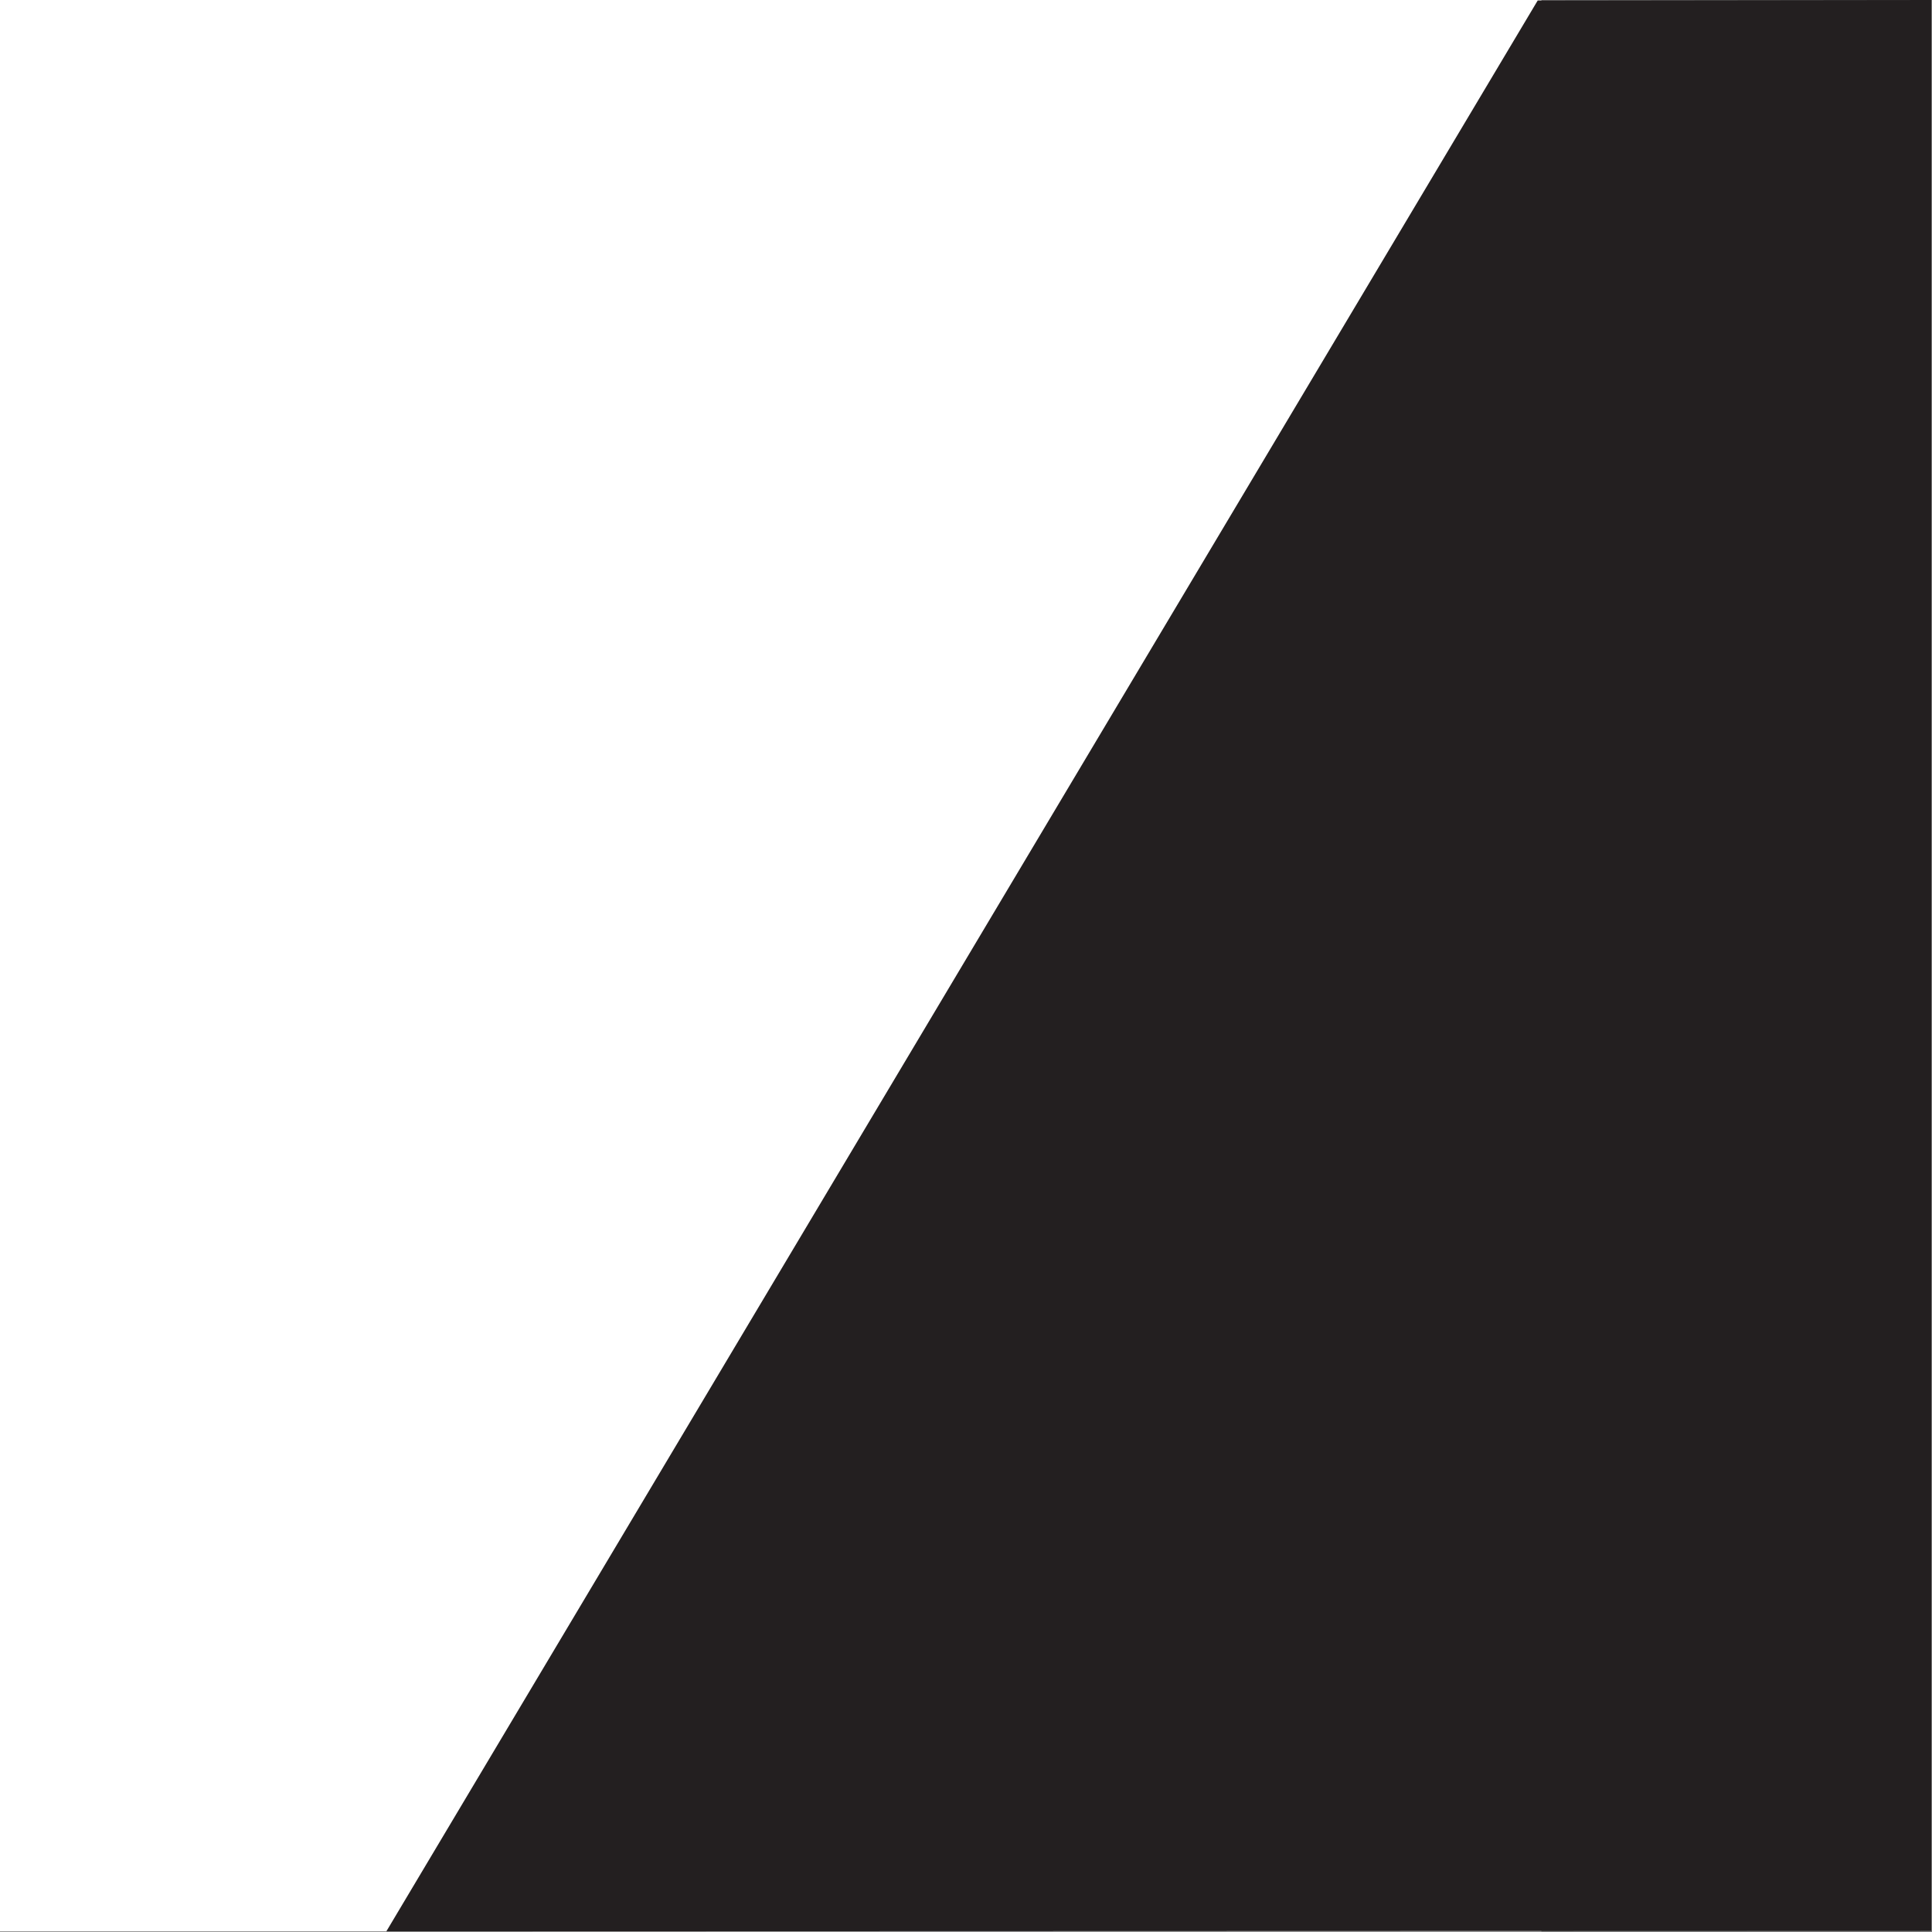 <?xml version="1.0" encoding="UTF-8" standalone="no"?><!DOCTYPE svg PUBLIC "-//W3C//DTD SVG 1.1//EN" "http://www.w3.org/Graphics/SVG/1.1/DTD/svg11.dtd"><svg width="100%" height="100%" viewBox="0 0 1601 1601" version="1.1" xmlns="http://www.w3.org/2000/svg" xmlns:xlink="http://www.w3.org/1999/xlink" xml:space="preserve" xmlns:serif="http://www.serif.com/" style="fill-rule:evenodd;clip-rule:evenodd;stroke-linejoin:round;stroke-miterlimit:2;"><rect x="0" y="0" width="1601" height="1601" fill="#808080" stroke="none"/><rect x="-0" y="0" width="1277.33" height="1600.46" style="fill:#fff;"/><rect id="Artboard1" x="0" y="0" width="1600.46" height="1600.46" style="fill:none;"/><clipPath id="_clip1"><rect x="0" y="0" width="1600.46" height="1600.46"/></clipPath><g clip-path="url(#_clip1)"><path d="M320.163,1600.46c318.03,-533.356 636.072,-1066.71 954.102,-1600.07l326.192,-0.389l-0,1600.08" style="fill:#231f20;fill-rule:nonzero;"/></g></svg>